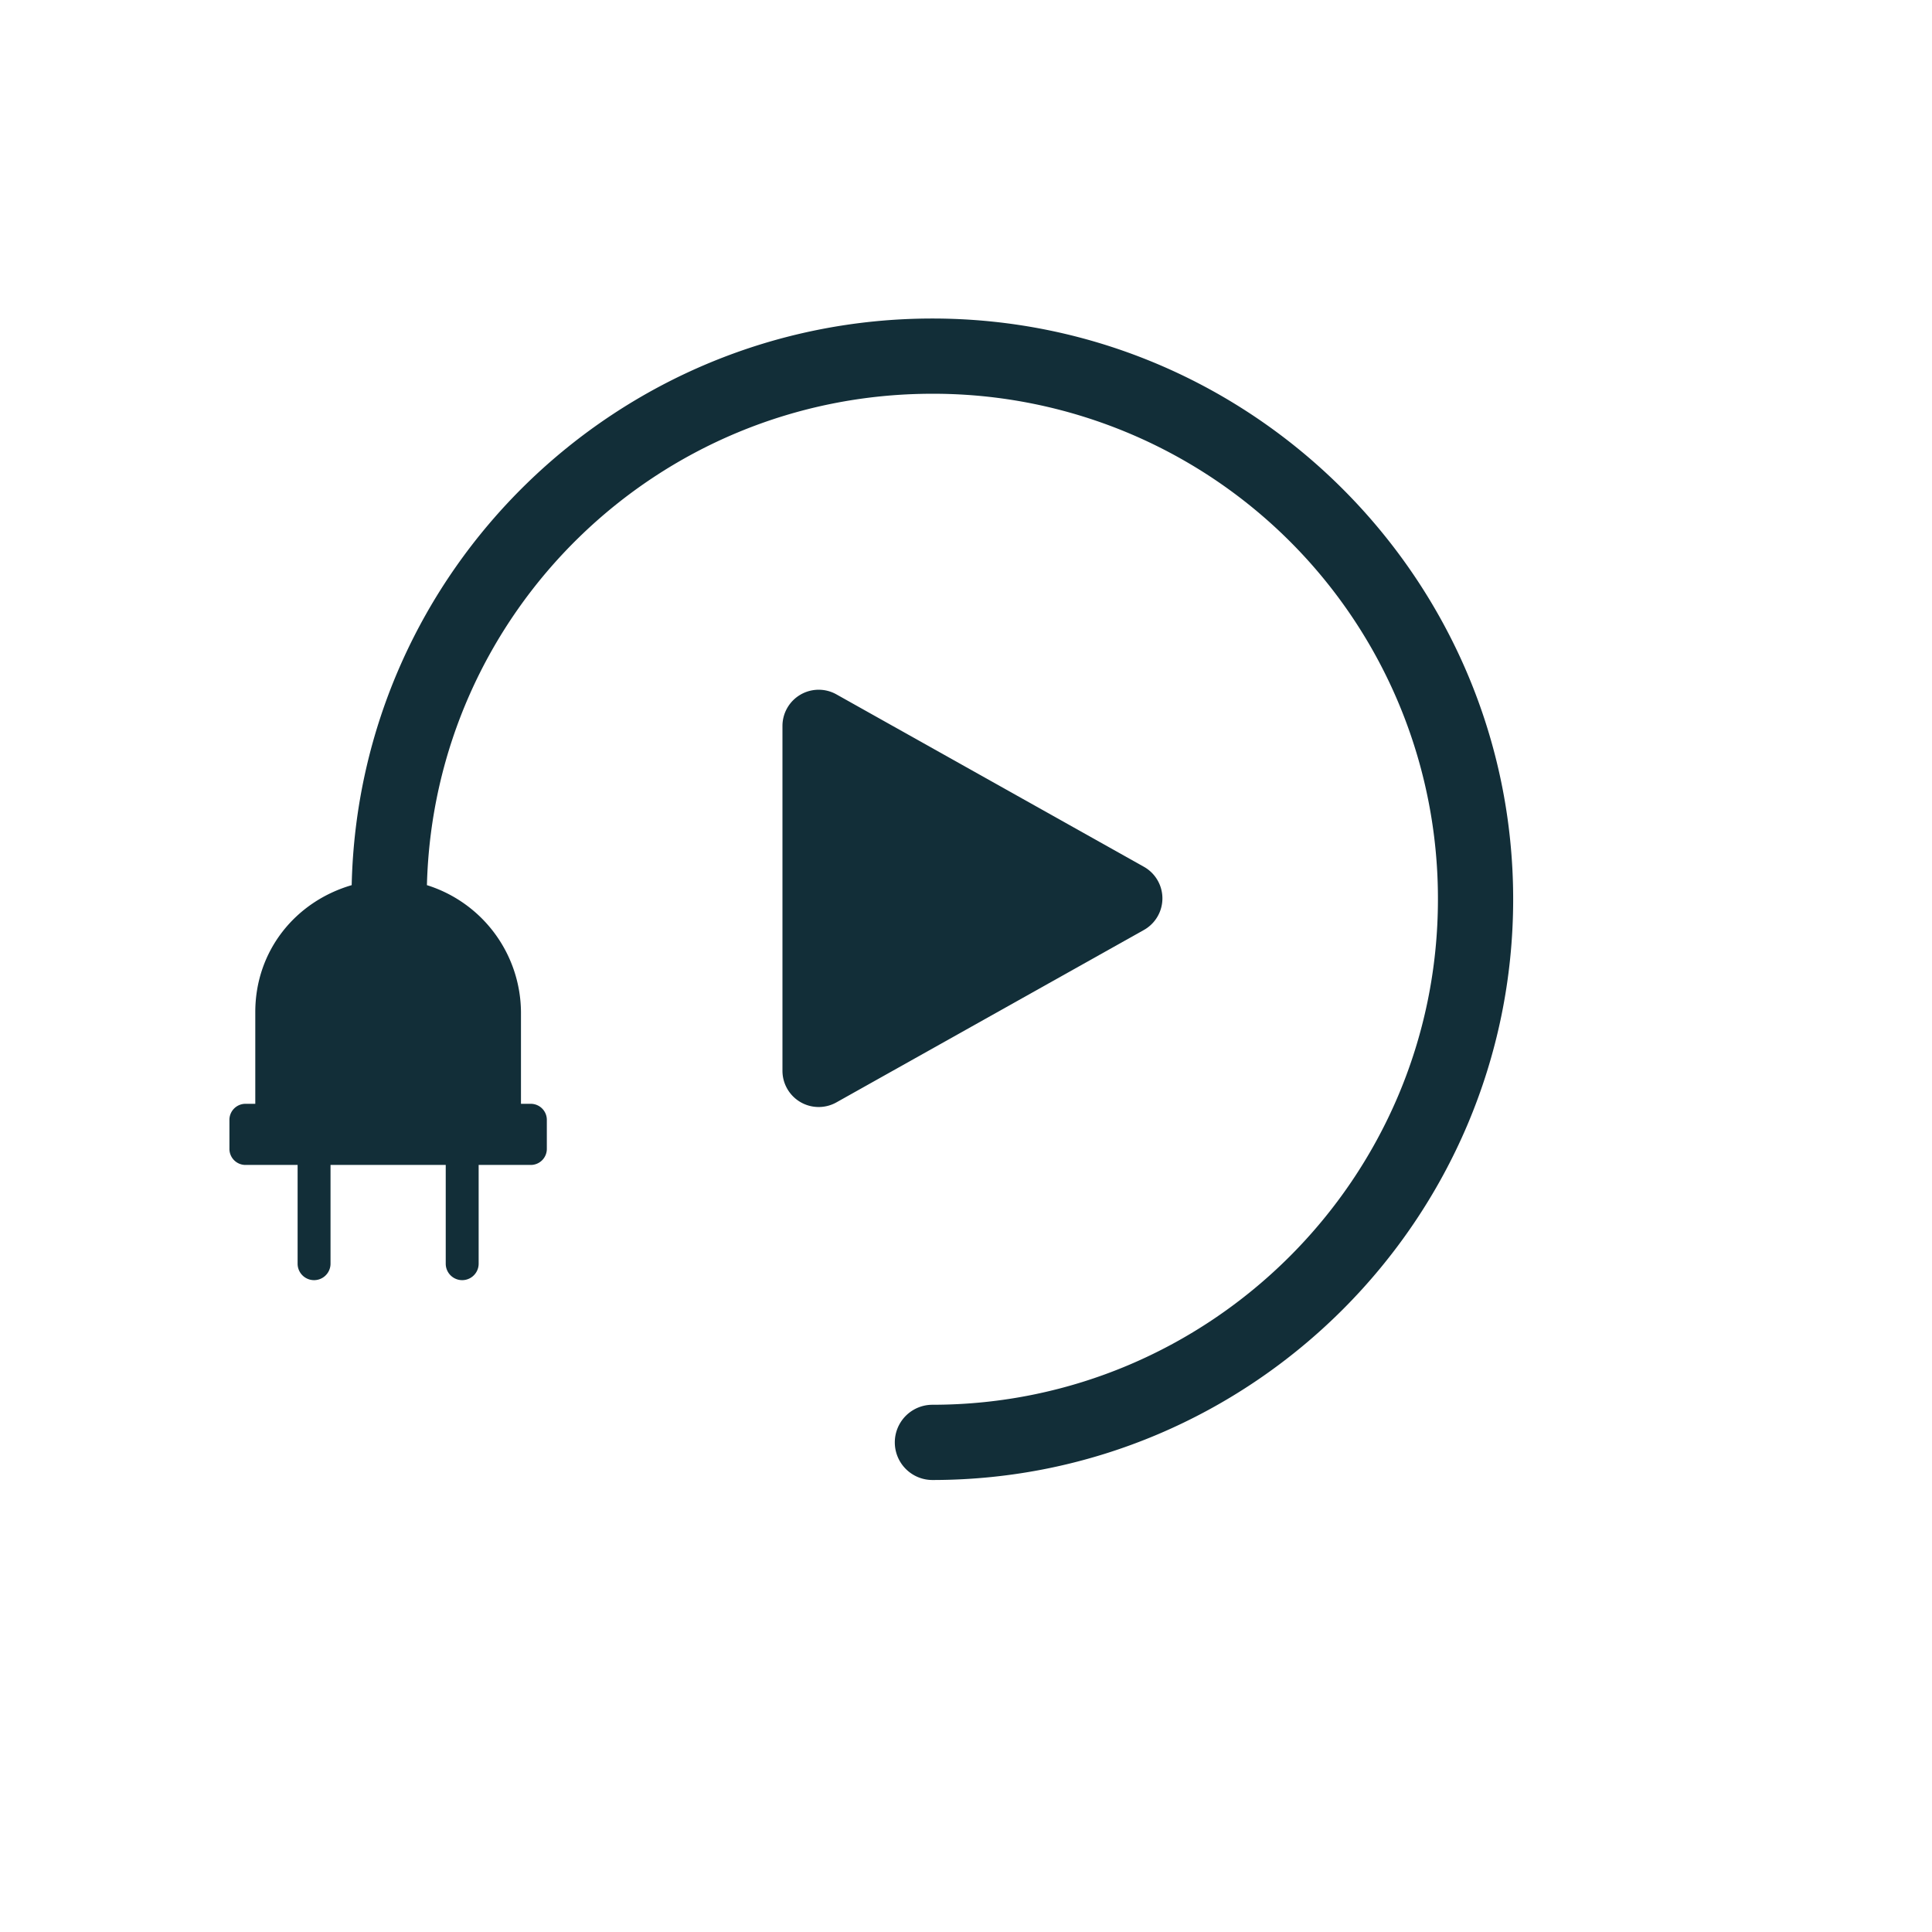 <svg viewBox="0 0 800 800" height="800" width="800" xmlns:xlink="http://www.w3.org/1999/xlink" xmlns="http://www.w3.org/2000/svg">
  <defs>
    <clipPath id="clip-Plug-and-play">
      <rect height="800" width="800"></rect>
    </clipPath>
  </defs>
  <g clip-path="url(#clip-Plug-and-play)" id="Plug-and-play">
    <path fill="#122e38" transform="translate(94.4 127.591)" d="M291.7,4.3C161.24,4.3,54.147,108.472,51.226,238.931c-23.366,6.815-39.917,27.26-39.917,52.573v37.969H7.415A6.655,6.655,0,0,0,.6,336.289v11.683a6.655,6.655,0,0,0,6.815,6.815H28.834v40.89a6.815,6.815,0,0,0,13.63,0v-40.89H90.169v40.89a6.815,6.815,0,0,0,13.63,0v-40.89h21.419a6.655,6.655,0,0,0,6.815-6.815V336.289a6.655,6.655,0,0,0-6.815-6.815h-3.894V291.5A55.524,55.524,0,0,0,82.38,238.931C85.3,126,177.791,35.454,291.7,35.454A209,209,0,0,1,501.018,244.773c0,115.855-94.437,209.318-209.319,209.318a15.577,15.577,0,1,0,0,31.154c132.406,0,240.473-108.067,240.473-240.473S424.105,4.3,291.7,4.3Z" data-sanitized-data-name="Pfad 5599" data-name="Pfad 5599" id="Pfad_5599"></path>
    <path fill="#122e38" transform="translate(497 275) rotate(90)" d="M83.916,23.335a15,15,0,0,1,26.167,0l71.393,127.329A15,15,0,0,1,168.393,173H25.607a15,15,0,0,1-13.084-22.336Z" data-sanitized-data-name="Polygon 6" data-name="Polygon 6" id="Polygon_6"></path>
  </g>
</svg>
